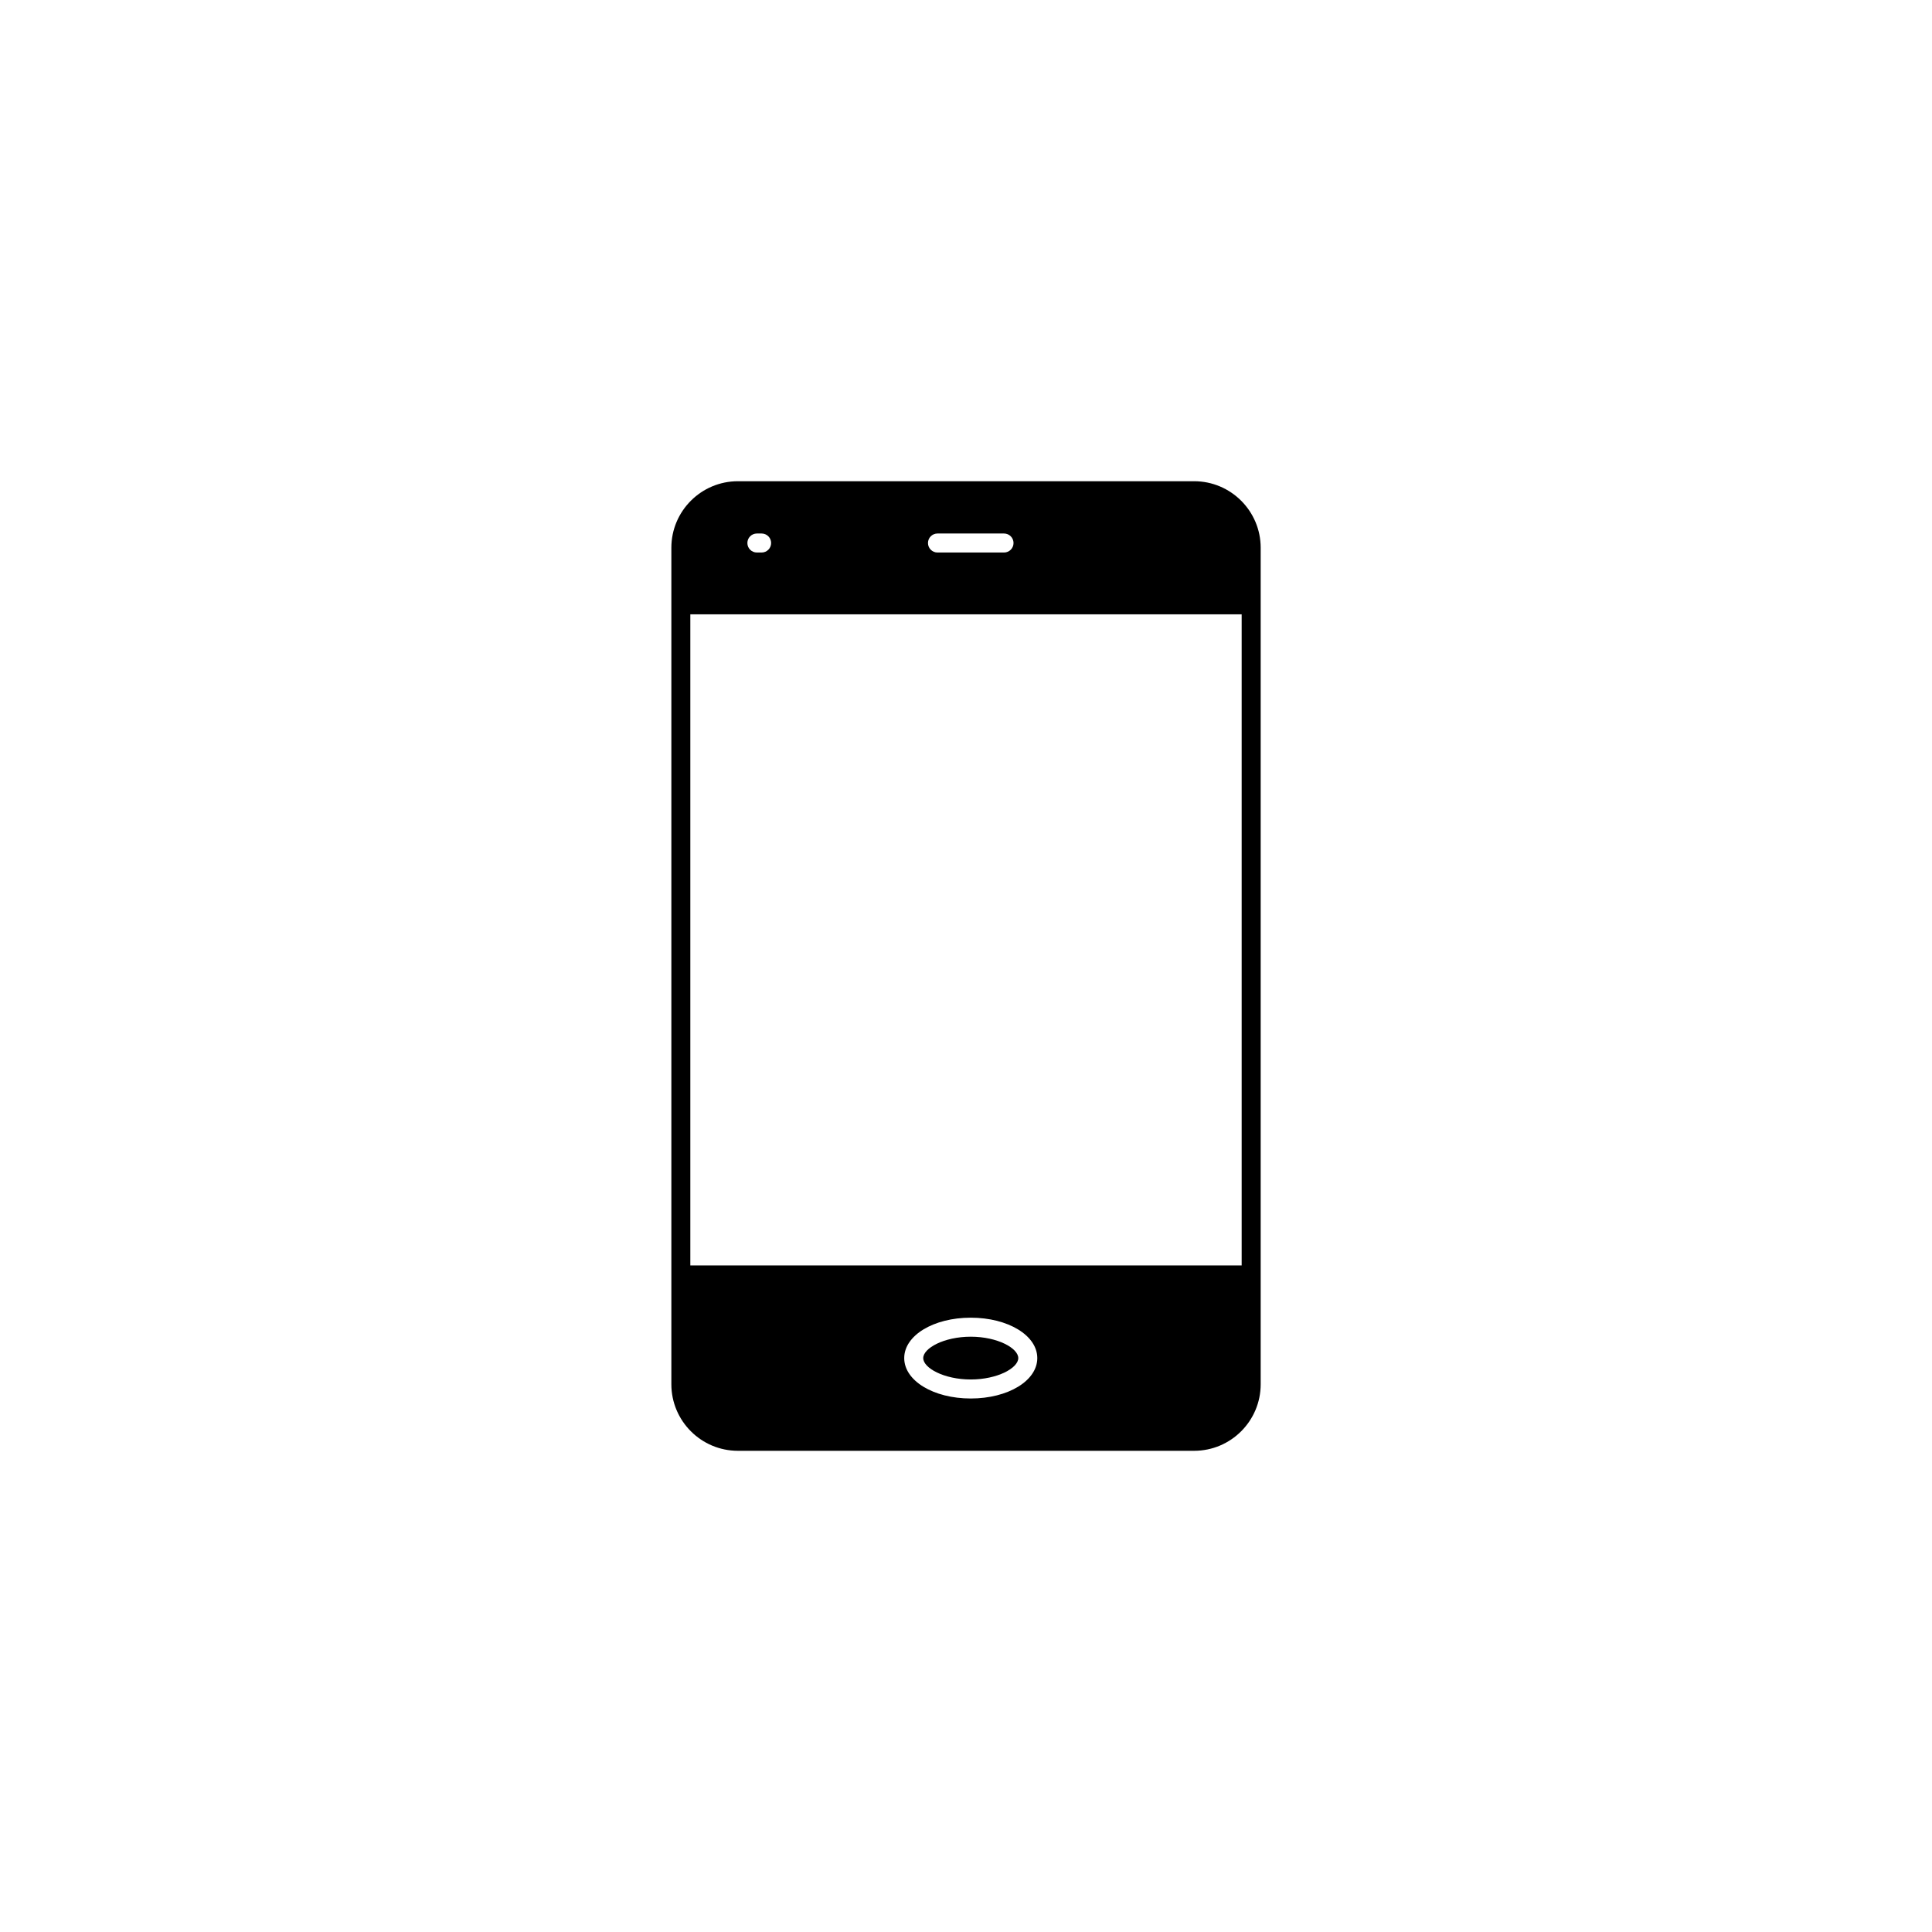 <?xml version="1.0" encoding="UTF-8"?>
<!-- Uploaded to: SVG Repo, www.svgrepo.com, Generator: SVG Repo Mixer Tools -->
<svg fill="#000000" width="800px" height="800px" version="1.1" viewBox="144 144 512 512" xmlns="http://www.w3.org/2000/svg">
 <g>
  <path d="m401.26 498.24c-7.094 0-12.594 3.047-12.594 5.668s5.5 5.668 12.594 5.668 12.594-3.047 12.594-5.668-5.5-5.668-12.594-5.668z"/>
  <path d="m460.46 271.53h-120.91c-9.723 0-17.633 7.91-17.633 17.633v221.68c0 9.723 7.91 17.633 17.633 17.633h120.91c9.723 0 17.633-7.91 17.633-17.633v-221.68c0-9.723-7.91-17.633-17.633-17.633zm-68.016 13.855h17.633c1.391 0 2.519 1.129 2.519 2.519s-1.129 2.519-2.519 2.519h-17.633c-1.391 0-2.519-1.129-2.519-2.519s1.129-2.519 2.519-2.519zm-47.863 0h1.258c1.391 0 2.519 1.129 2.519 2.519s-1.129 2.519-2.519 2.519h-1.258c-1.391 0-2.519-1.129-2.519-2.519s1.129-2.519 2.519-2.519zm56.68 229.23c-9.891 0-17.633-4.707-17.633-10.707s7.742-10.707 17.633-10.707c9.891 0 17.633 4.707 17.633 10.707 0 6.004-7.742 10.707-17.633 10.707zm71.793-35.266h-146.11v-172.55h146.11z"/>
 </g>
</svg>